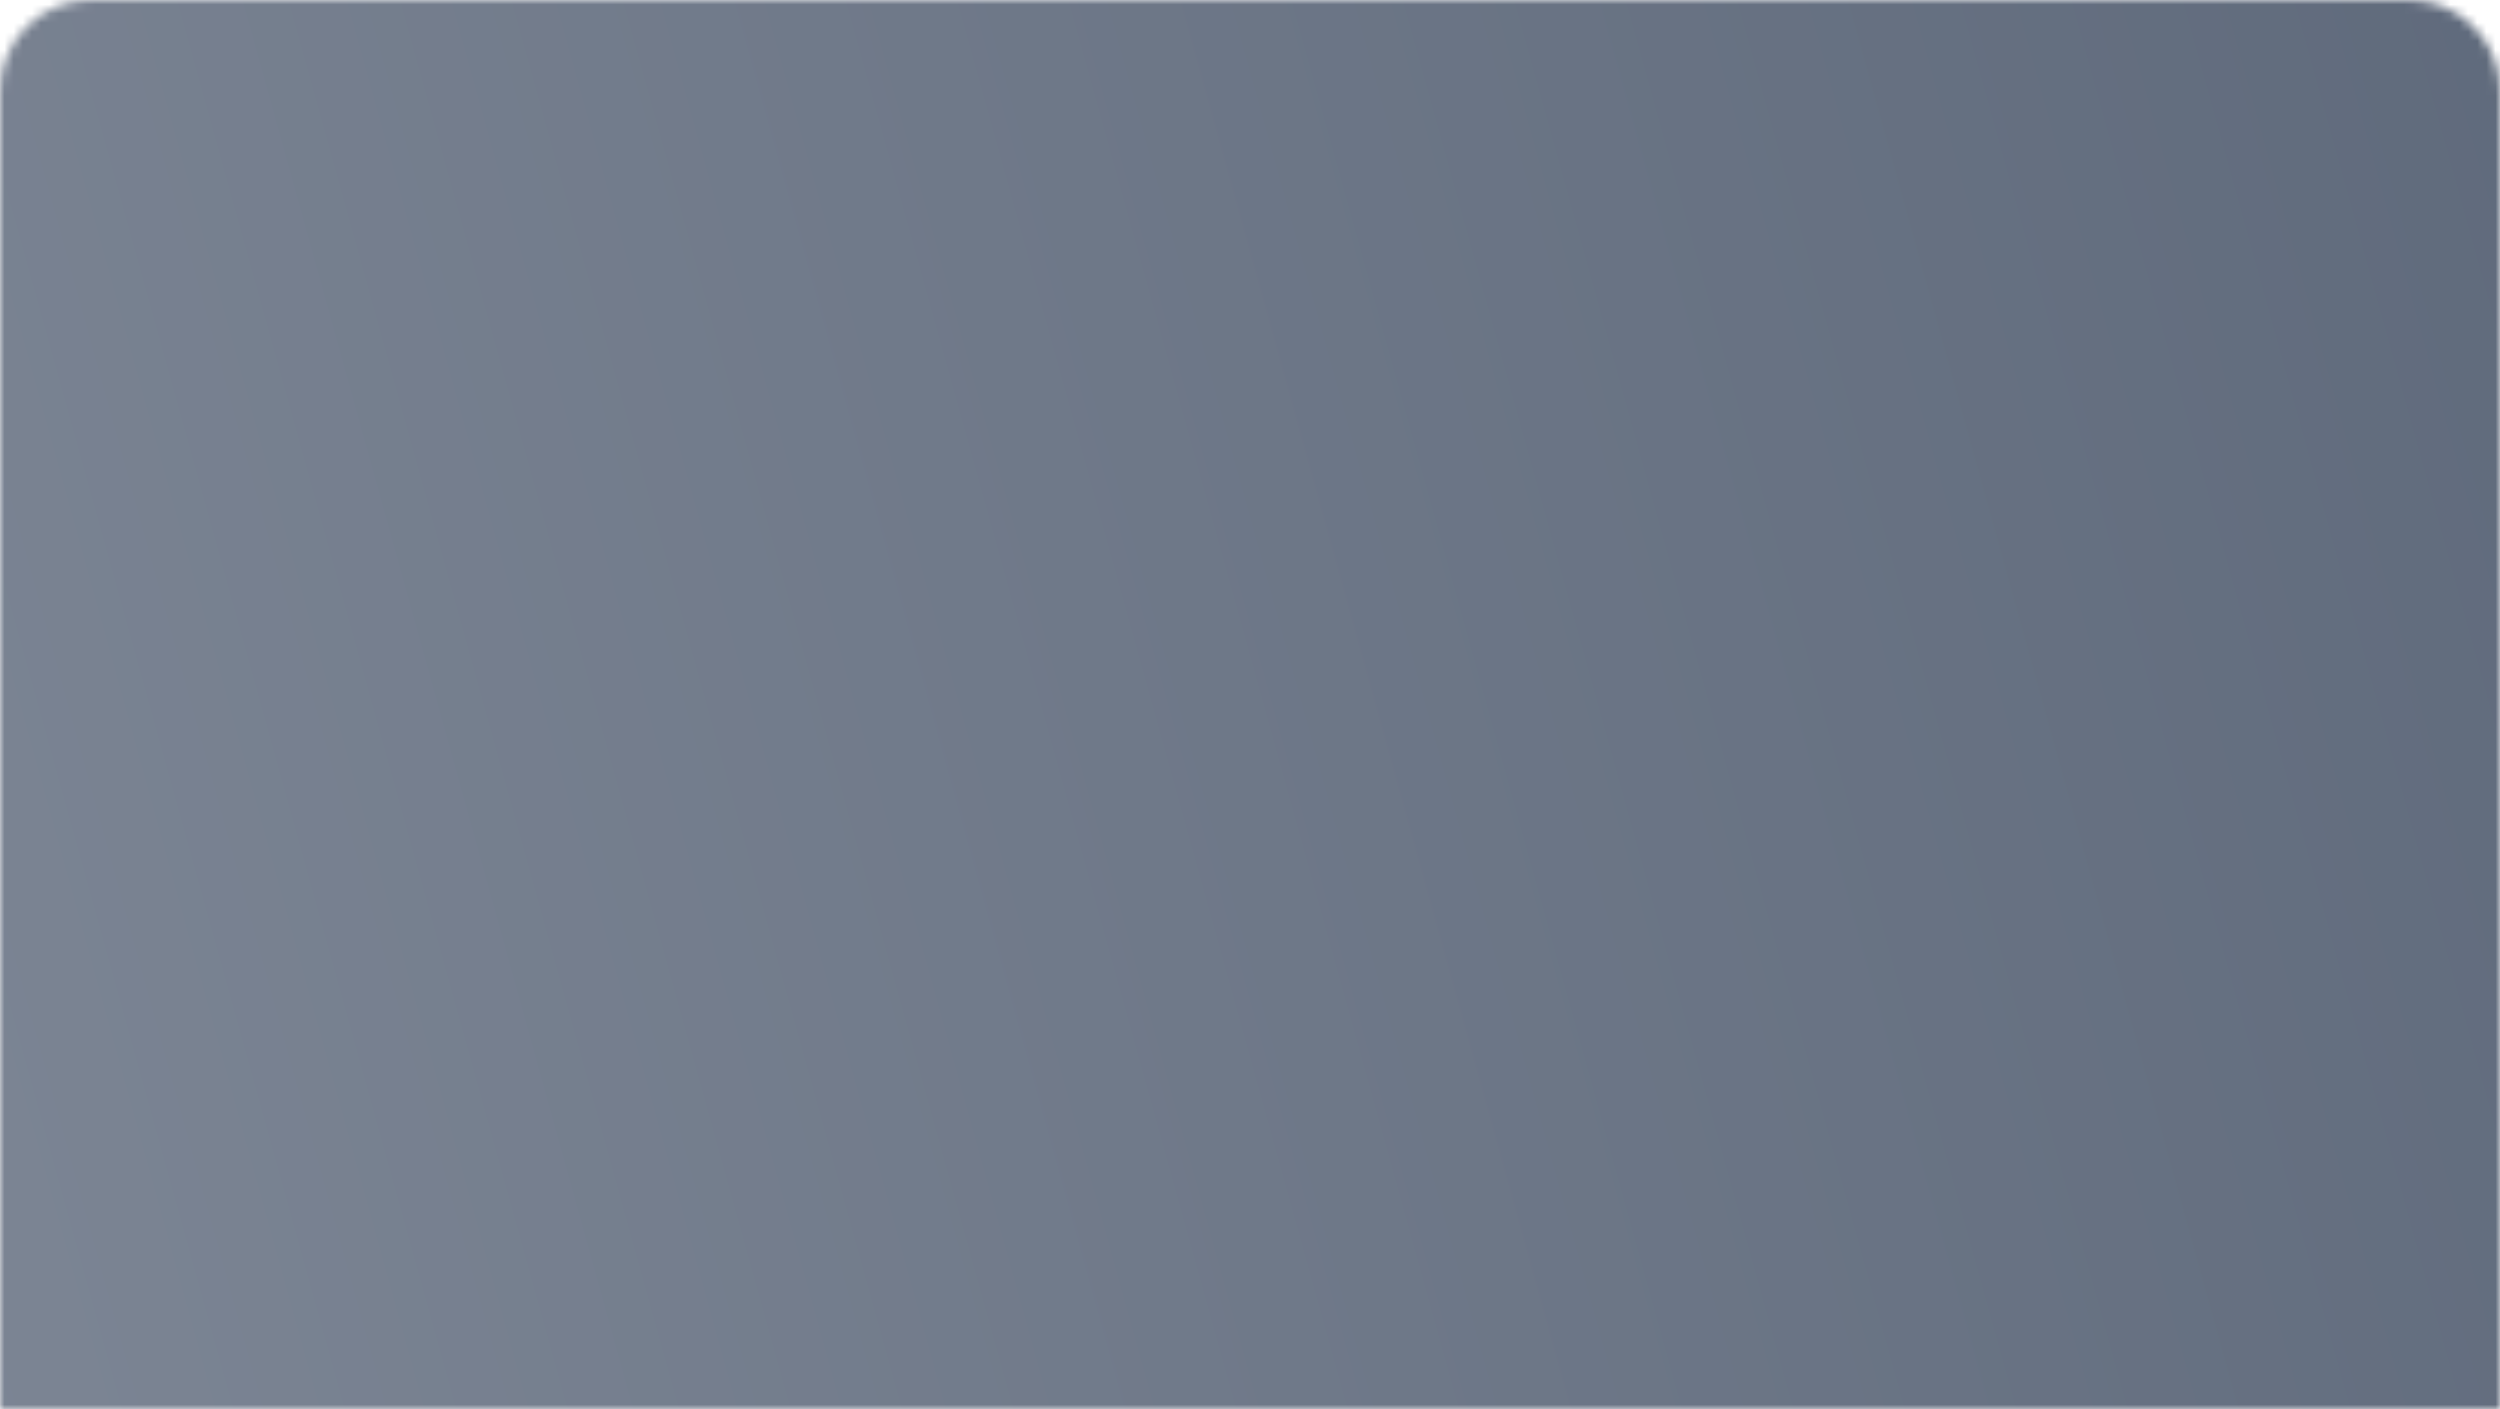<?xml version="1.0" encoding="UTF-8"?> <svg xmlns="http://www.w3.org/2000/svg" width="275" height="155" viewBox="0 0 275 155" fill="none"><mask id="mask0_190_32" style="mask-type:alpha" maskUnits="userSpaceOnUse" x="0" y="-1" width="275" height="156"><path d="M-6.10352e-05 10C-6.10352e-05 4.477 4.477 -0 10 -0H265C270.523 -0 275 4.477 275 10V155H-6.10352e-05V10Z" fill="#DEDEDE"></path></mask><g mask="url(#mask0_190_32)"><rect x="-6.10352e-05" y="-207" width="1160" height="380" fill="url(#paint0_linear_190_32)"></rect></g><defs><linearGradient id="paint0_linear_190_32" x1="-6.10352e-05" y1="173" x2="1172.37" y2="-152.02" gradientUnits="userSpaceOnUse"><stop stop-color="#7C8594"></stop><stop offset="1" stop-color="#0E1E37"></stop></linearGradient></defs></svg> 